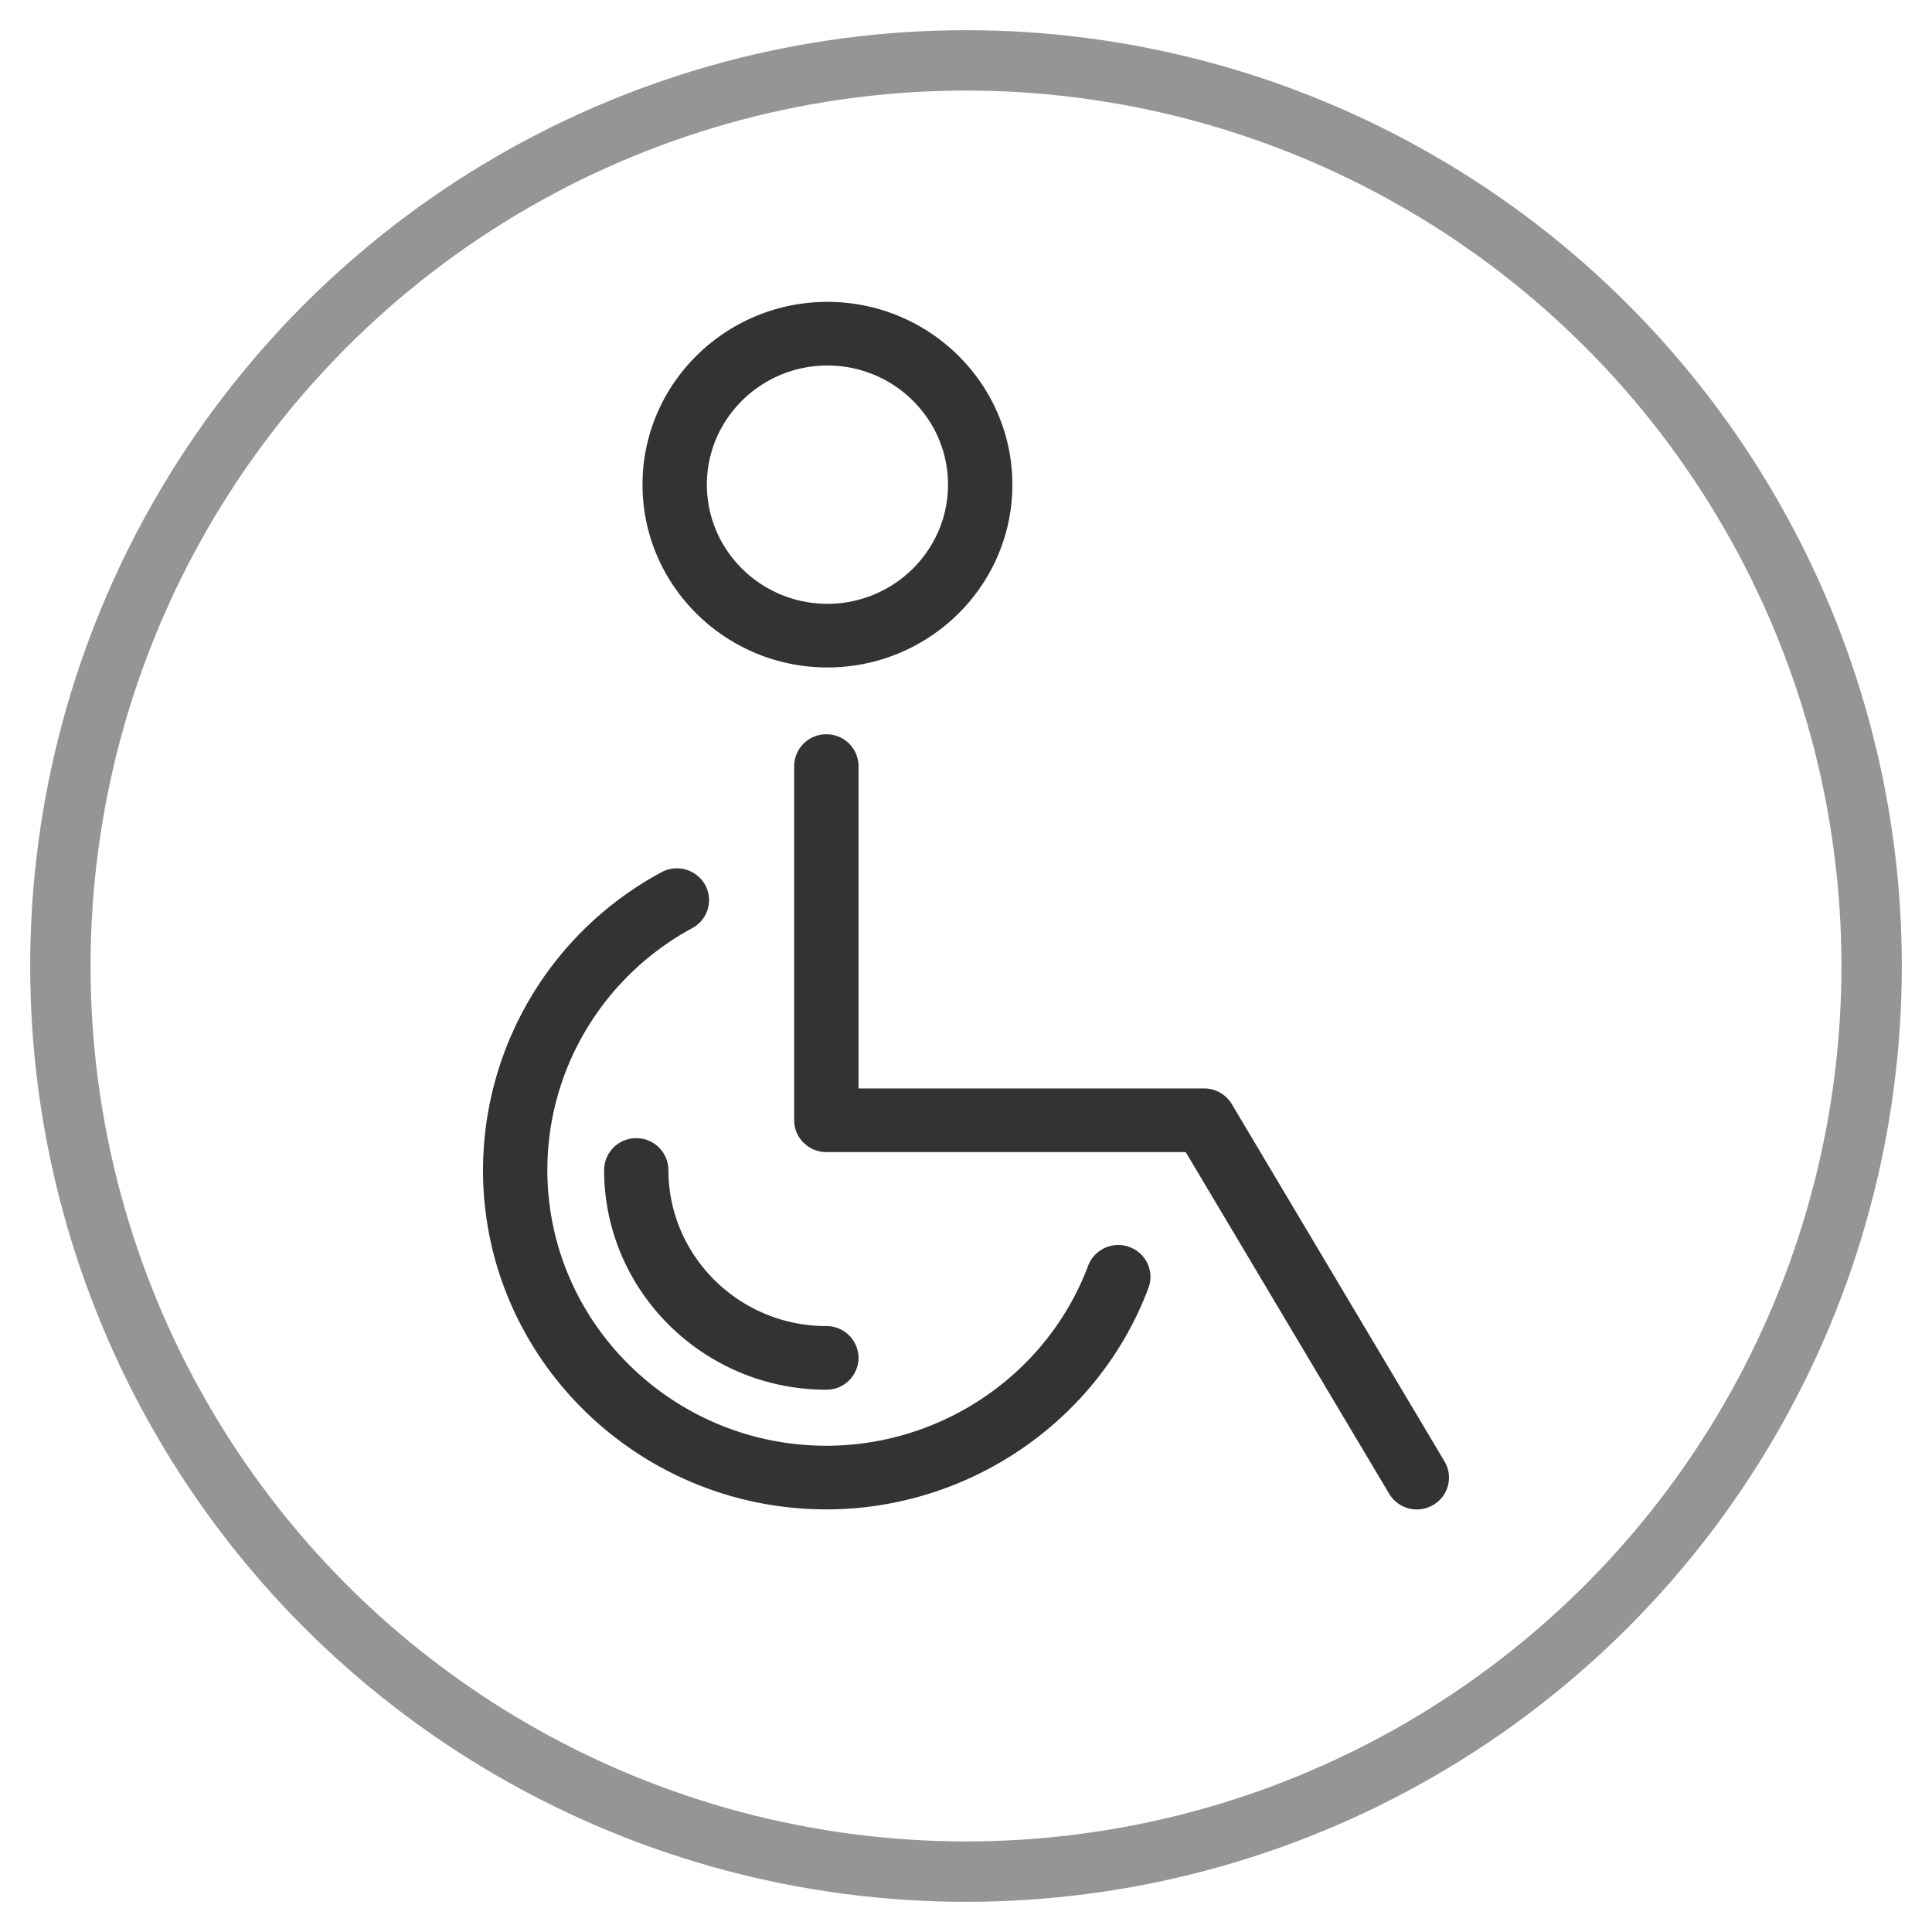 <svg xmlns="http://www.w3.org/2000/svg" width="32" height="32" viewBox="0 0 32 32">
    <g fill="none" fill-rule="evenodd" transform="translate(1 1)">
        <circle cx="15" cy="15" r="15" stroke="#959595"/>
        <path fill="#000" fill-rule="nonzero" d="M10.071 18.379c0 1.425 1.174 2.585 2.616 2.585a.53.53 0 0 1 .533.527.53.53 0 0 1-.533.527c-2.03 0-3.681-1.633-3.681-3.64a.53.53 0 0 1 .532-.526.53.53 0 0 1 .533.527zm12.855 4.827l-3.523-5.918a.534.534 0 0 0-.46-.26H13.22v-5.34a.53.53 0 0 0-.533-.526.53.53 0 0 0-.533.527v5.866c0 .291.239.527.533.527h5.952l3.369 5.658a.534.534 0 0 0 .73.187.523.523 0 0 0 .188-.721zM9.642 7.027C9.642 5.358 11.016 4 12.705 4s3.063 1.358 3.063 3.027c0 1.67-1.374 3.028-3.063 3.028-1.69 0-3.063-1.358-3.063-3.028zm1.066 0c0 1.089.896 1.974 1.997 1.974 1.1 0 1.997-.885 1.997-1.974 0-1.088-.896-1.973-1.997-1.973s-1.997.885-1.997 1.973zm7 12.627a.535.535 0 0 0-.685.31c-.669 1.784-2.41 2.982-4.336 2.982-2.548 0-4.621-2.049-4.621-4.567 0-1.669.92-3.205 2.402-4.008a.524.524 0 0 0 .211-.715.536.536 0 0 0-.723-.209A5.614 5.614 0 0 0 7 18.38c0 3.1 2.551 5.62 5.687 5.62 2.369 0 4.513-1.474 5.335-3.668a.525.525 0 0 0-.314-.677z" opacity=".8"/>
    </g>
</svg>
